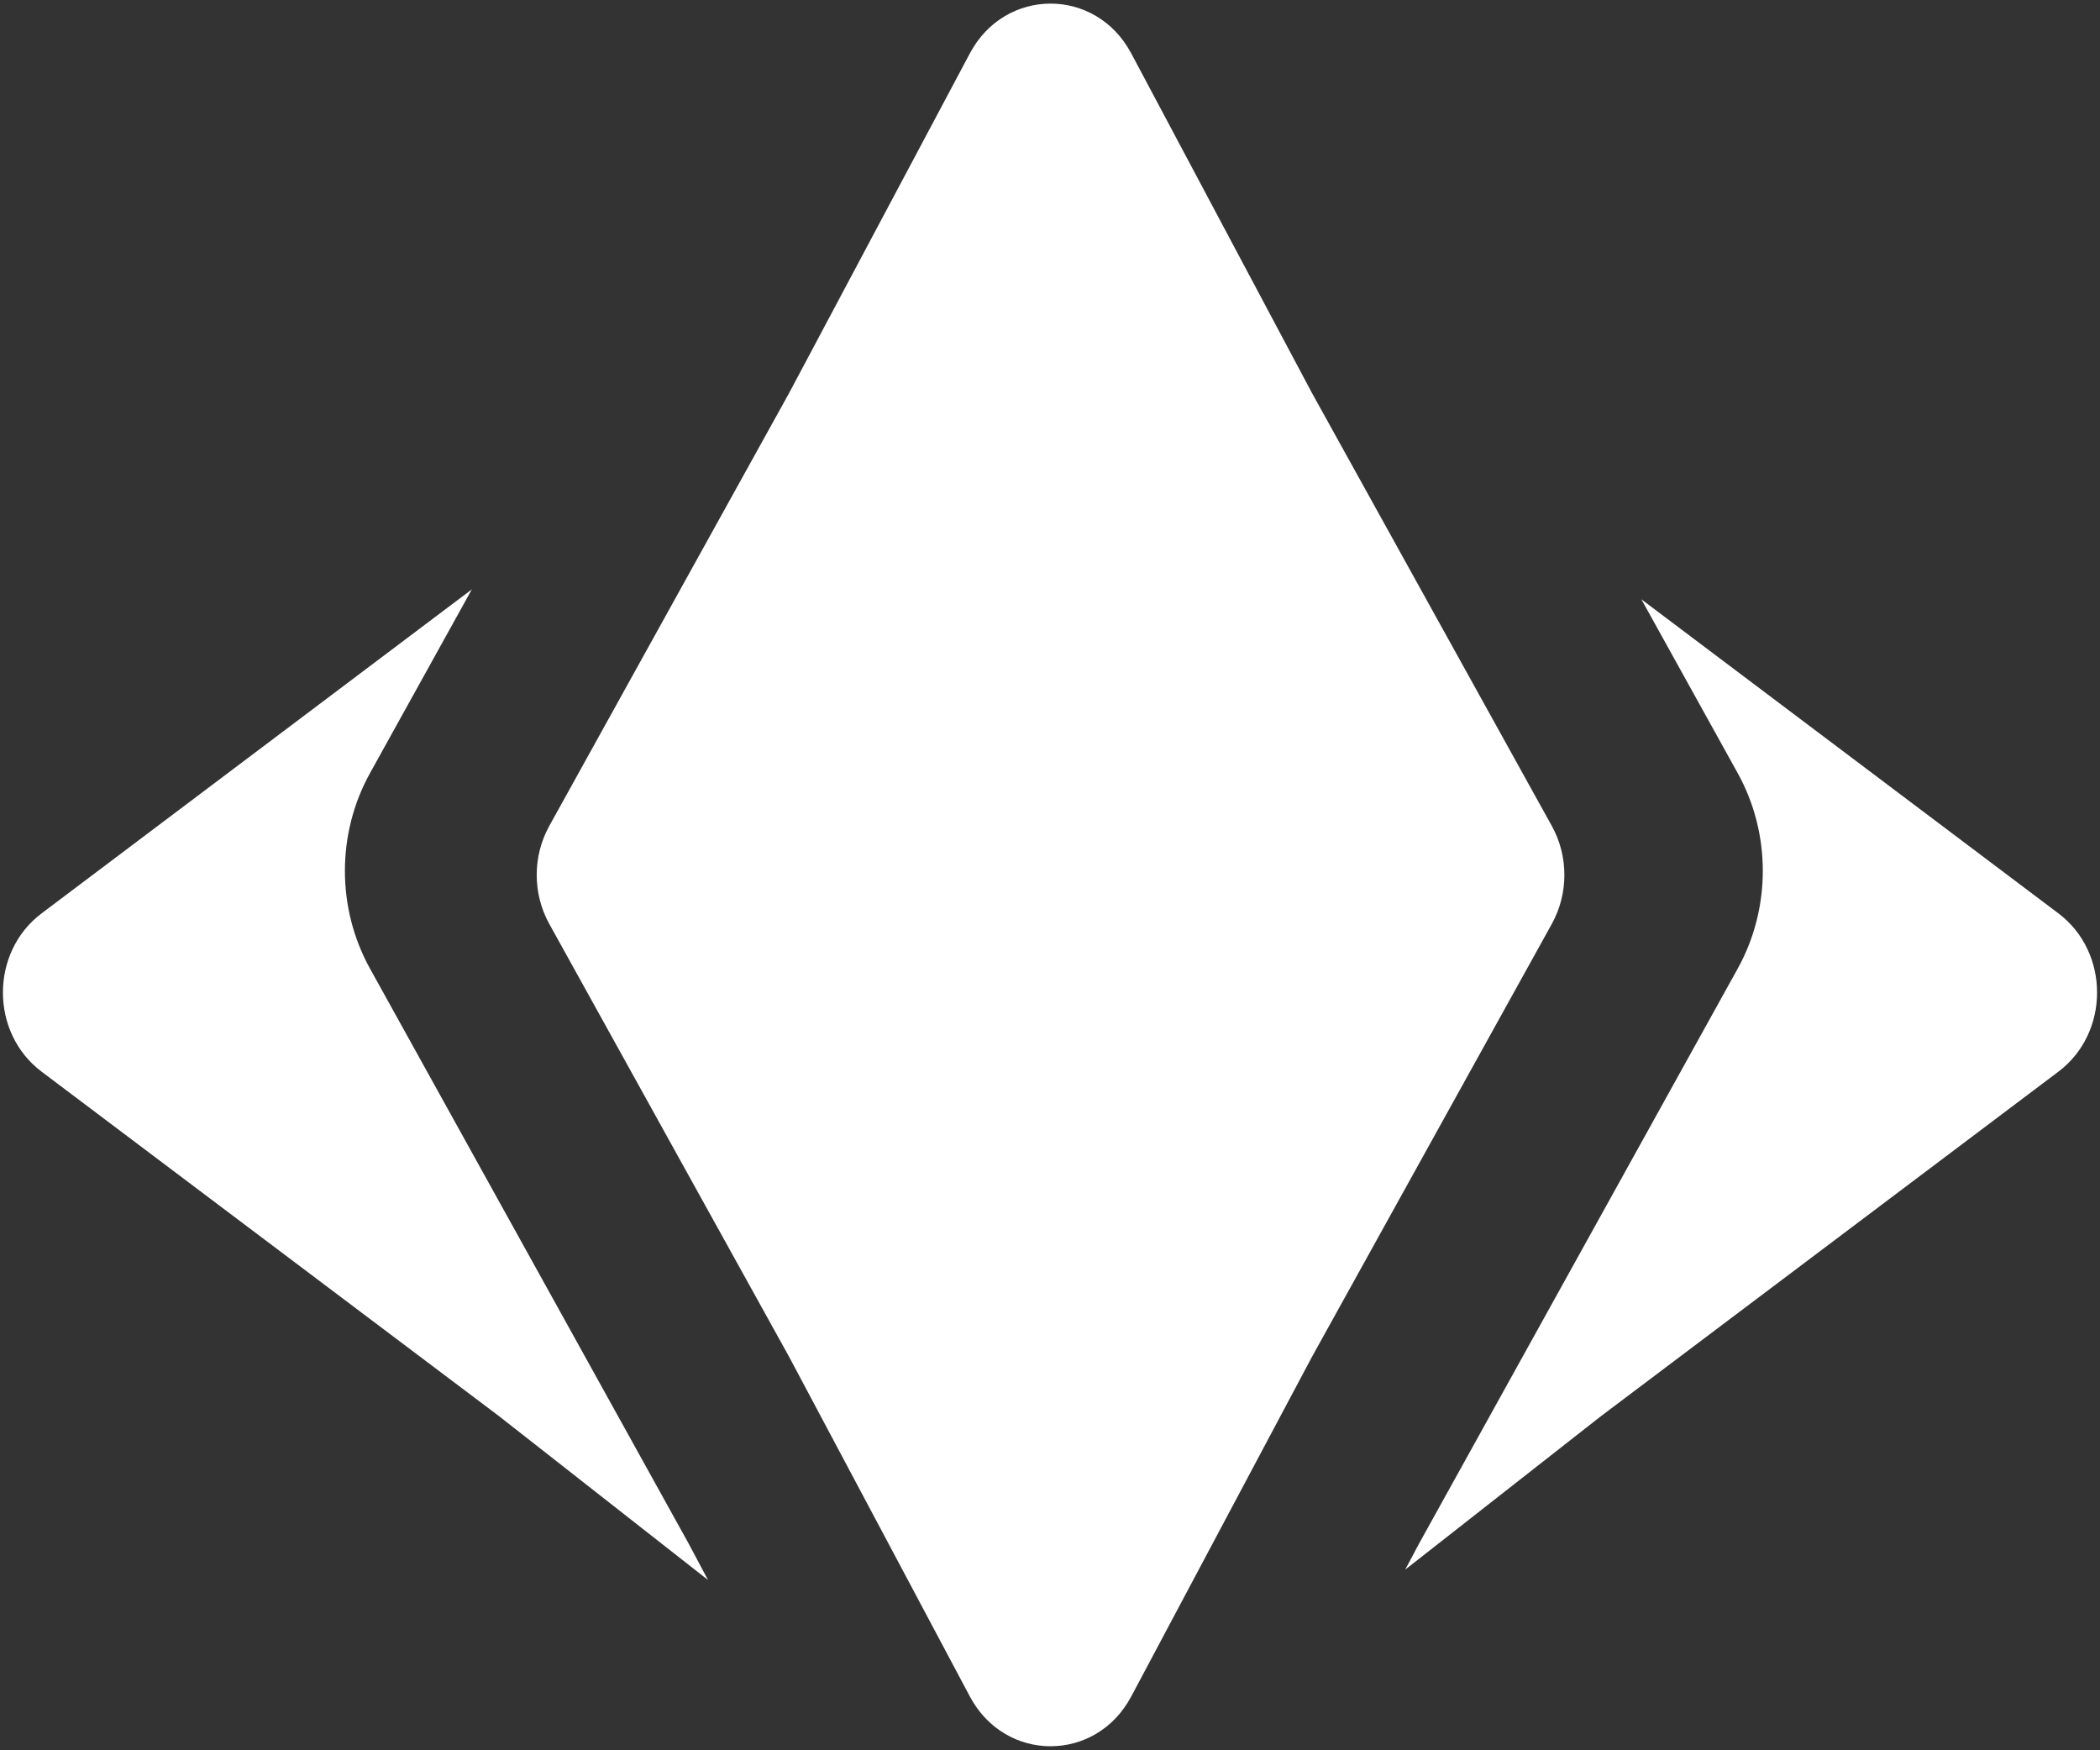 <svg width="300" height="250" viewBox="0 0 300 250" fill="none" xmlns="http://www.w3.org/2000/svg">
<rect x="0" y="0" width="300" height="250" fill="#333333" stroke="none"/>
<path d="M138.553 7.622C143.597 -1.855 156.56 -1.855 161.604 7.622L187.442 56.167L221.686 117.968C224.083 122.295 224.083 127.644 221.686 131.971L187.442 193.772L161.604 242.317C156.56 251.794 143.597 251.794 138.553 242.317L112.715 193.772L78.471 131.971C76.074 127.644 76.074 122.295 78.471 117.968L112.715 56.167L138.553 7.622Z" fill="white"/>
<path d="M67.407 84.18L5.941 130.461C-1.423 136.006 -1.423 147.525 5.941 153.069L71.263 202.254L101.146 225.677L98.365 220.454L52.86 138.355C48.077 129.725 48.077 119.055 52.86 110.425L67.407 84.18Z" fill="white"/>
<path d="M200.744 224.196L228.737 202.254L294.059 153.069C301.422 147.525 301.422 136.006 294.059 130.461L234.482 85.603L248.241 110.425C253.024 119.055 253.024 129.725 248.241 138.355L202.736 220.454L200.744 224.196Z" fill="white"/>
</svg>
